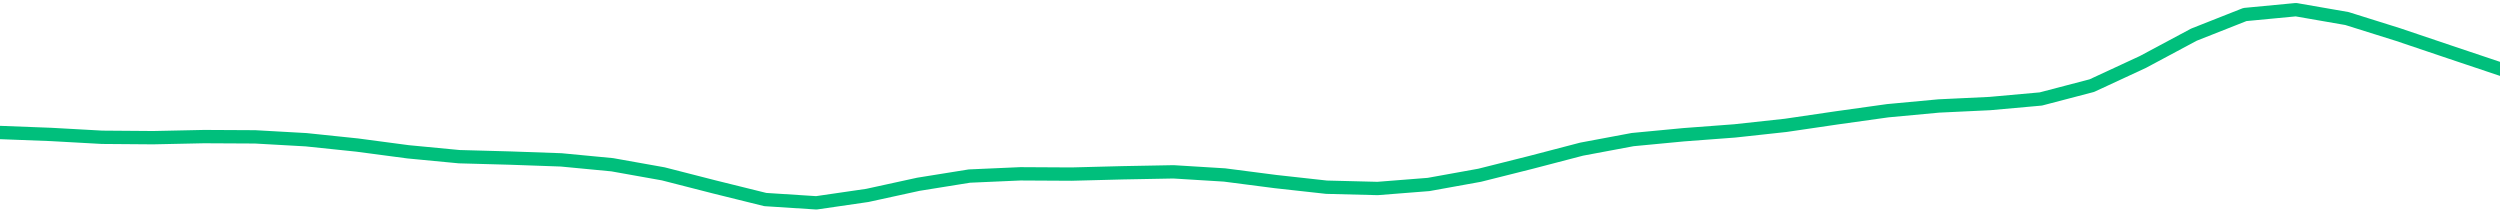 <svg height="17" viewBox="0 0 150 12.75" width="200" xmlns="http://www.w3.org/2000/svg"><defs><style>*{stroke-linecap:butt;stroke-linejoin:round}</style></defs><g id="figure_1"><path d="M0 12.75h150V0H0z" style="fill:none" id="patch_1"/><g id="axes_1"><path clip-path="url(#p3aabcb2ac3)" d="m0 7.95 3.061.117 3.061.17 3.062.024 3.06-.065 3.062.016 3.061.172 3.062.319 3.06.406 3.062.292 3.061.084 3.061.108 3.062.292 3.06.546 3.062.784 3.061.758 3.062.197 3.06-.445 3.062-.669 3.061-.492 3.061-.135 3.062.017 3.06-.079 3.062-.057 3.061.188 3.062.396 3.06.338 3.062.077 3.061-.241 3.062-.553 3.06-.768 3.062-.799 3.061-.573 3.061-.291 3.062-.23 3.06-.333 3.062-.45 3.061-.428 3.062-.285 3.06-.145 3.062-.275 3.061-.801 3.061-1.419 3.062-1.638 3.06-1.209 3.062-.291 3.061.532 3.062.96 3.06 1.033L150 4.132" style="fill:none;stroke:#00bf7c;stroke-linecap:square;stroke-width:.8" id="line2d_1"/></g></g><defs><clipPath id="p3aabcb2ac3"><path d="M0 0h150v12.75H0z"/></clipPath></defs></svg>